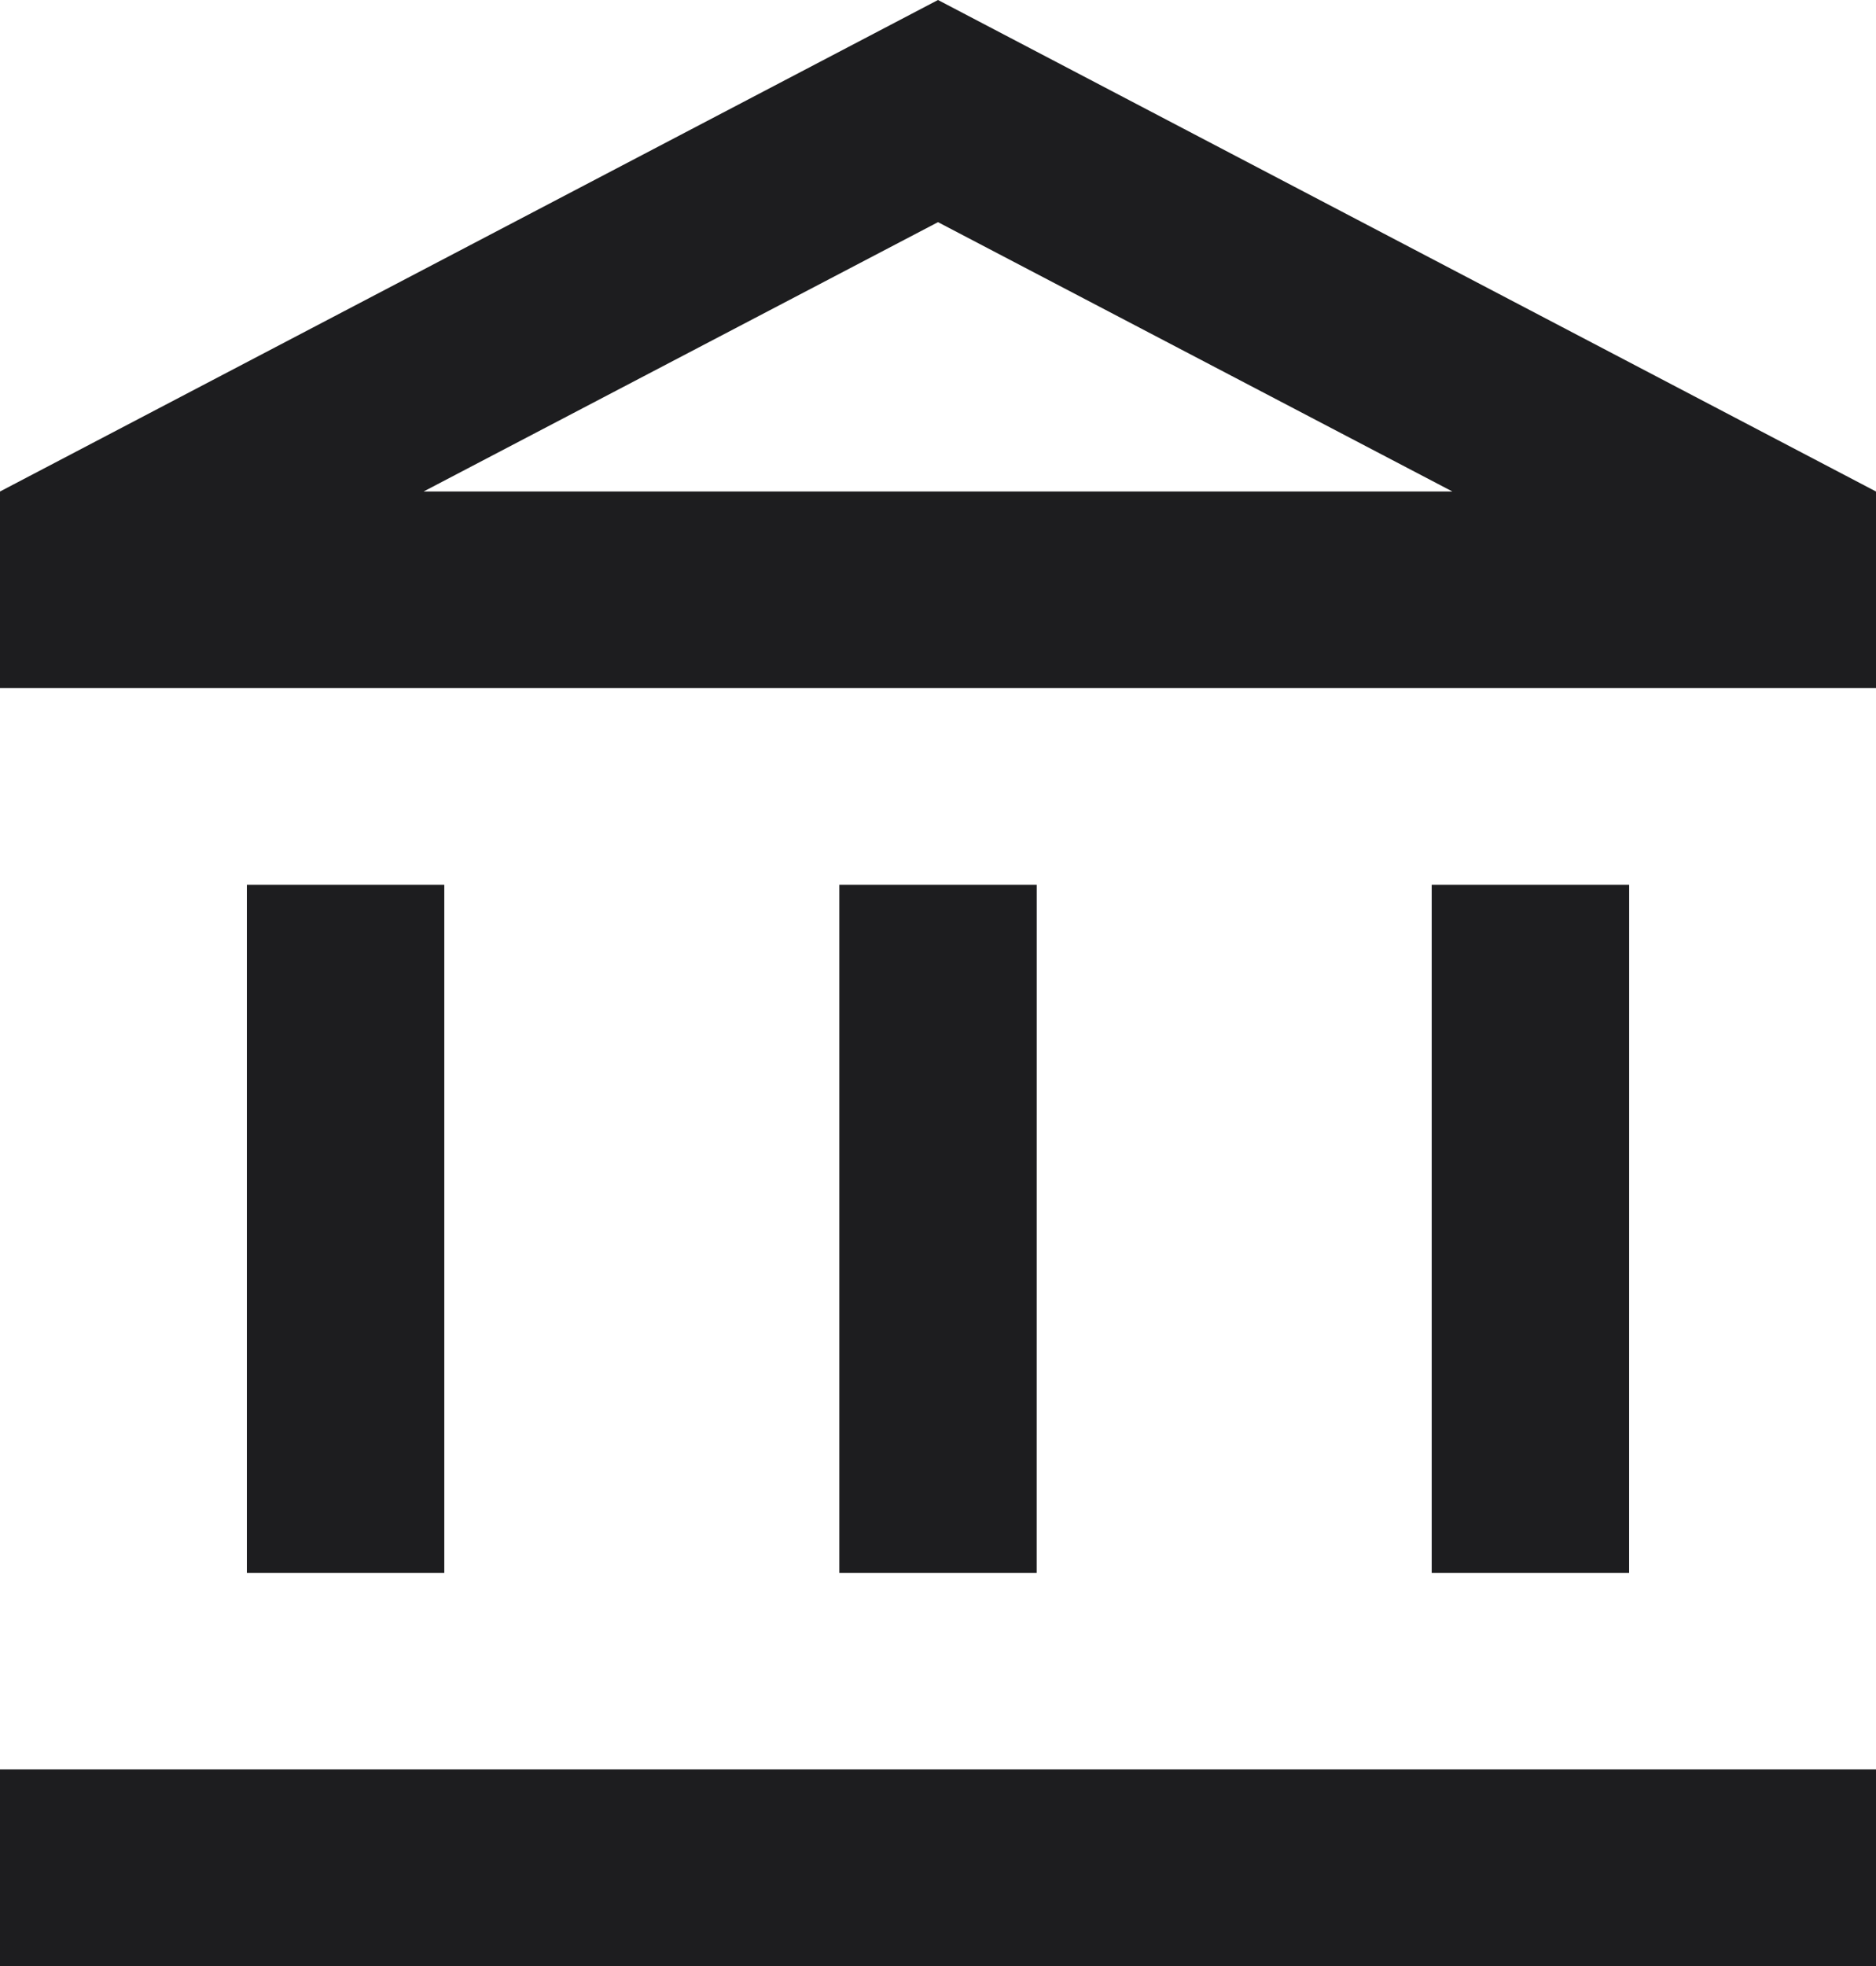 <svg xmlns="http://www.w3.org/2000/svg" width="42" height="44" fill="none"><path fill="#1D1D1F" d="M9.947 19.8h-4.42v15.4h4.42zm13.264 0H18.79v15.4h4.42zM42 39.6H0V44h42zm-5.526-19.8h-4.421v15.4h4.42zM21 4.972 32.517 11H9.483zM21 0 0 11v4.4h42V11z"/></svg>